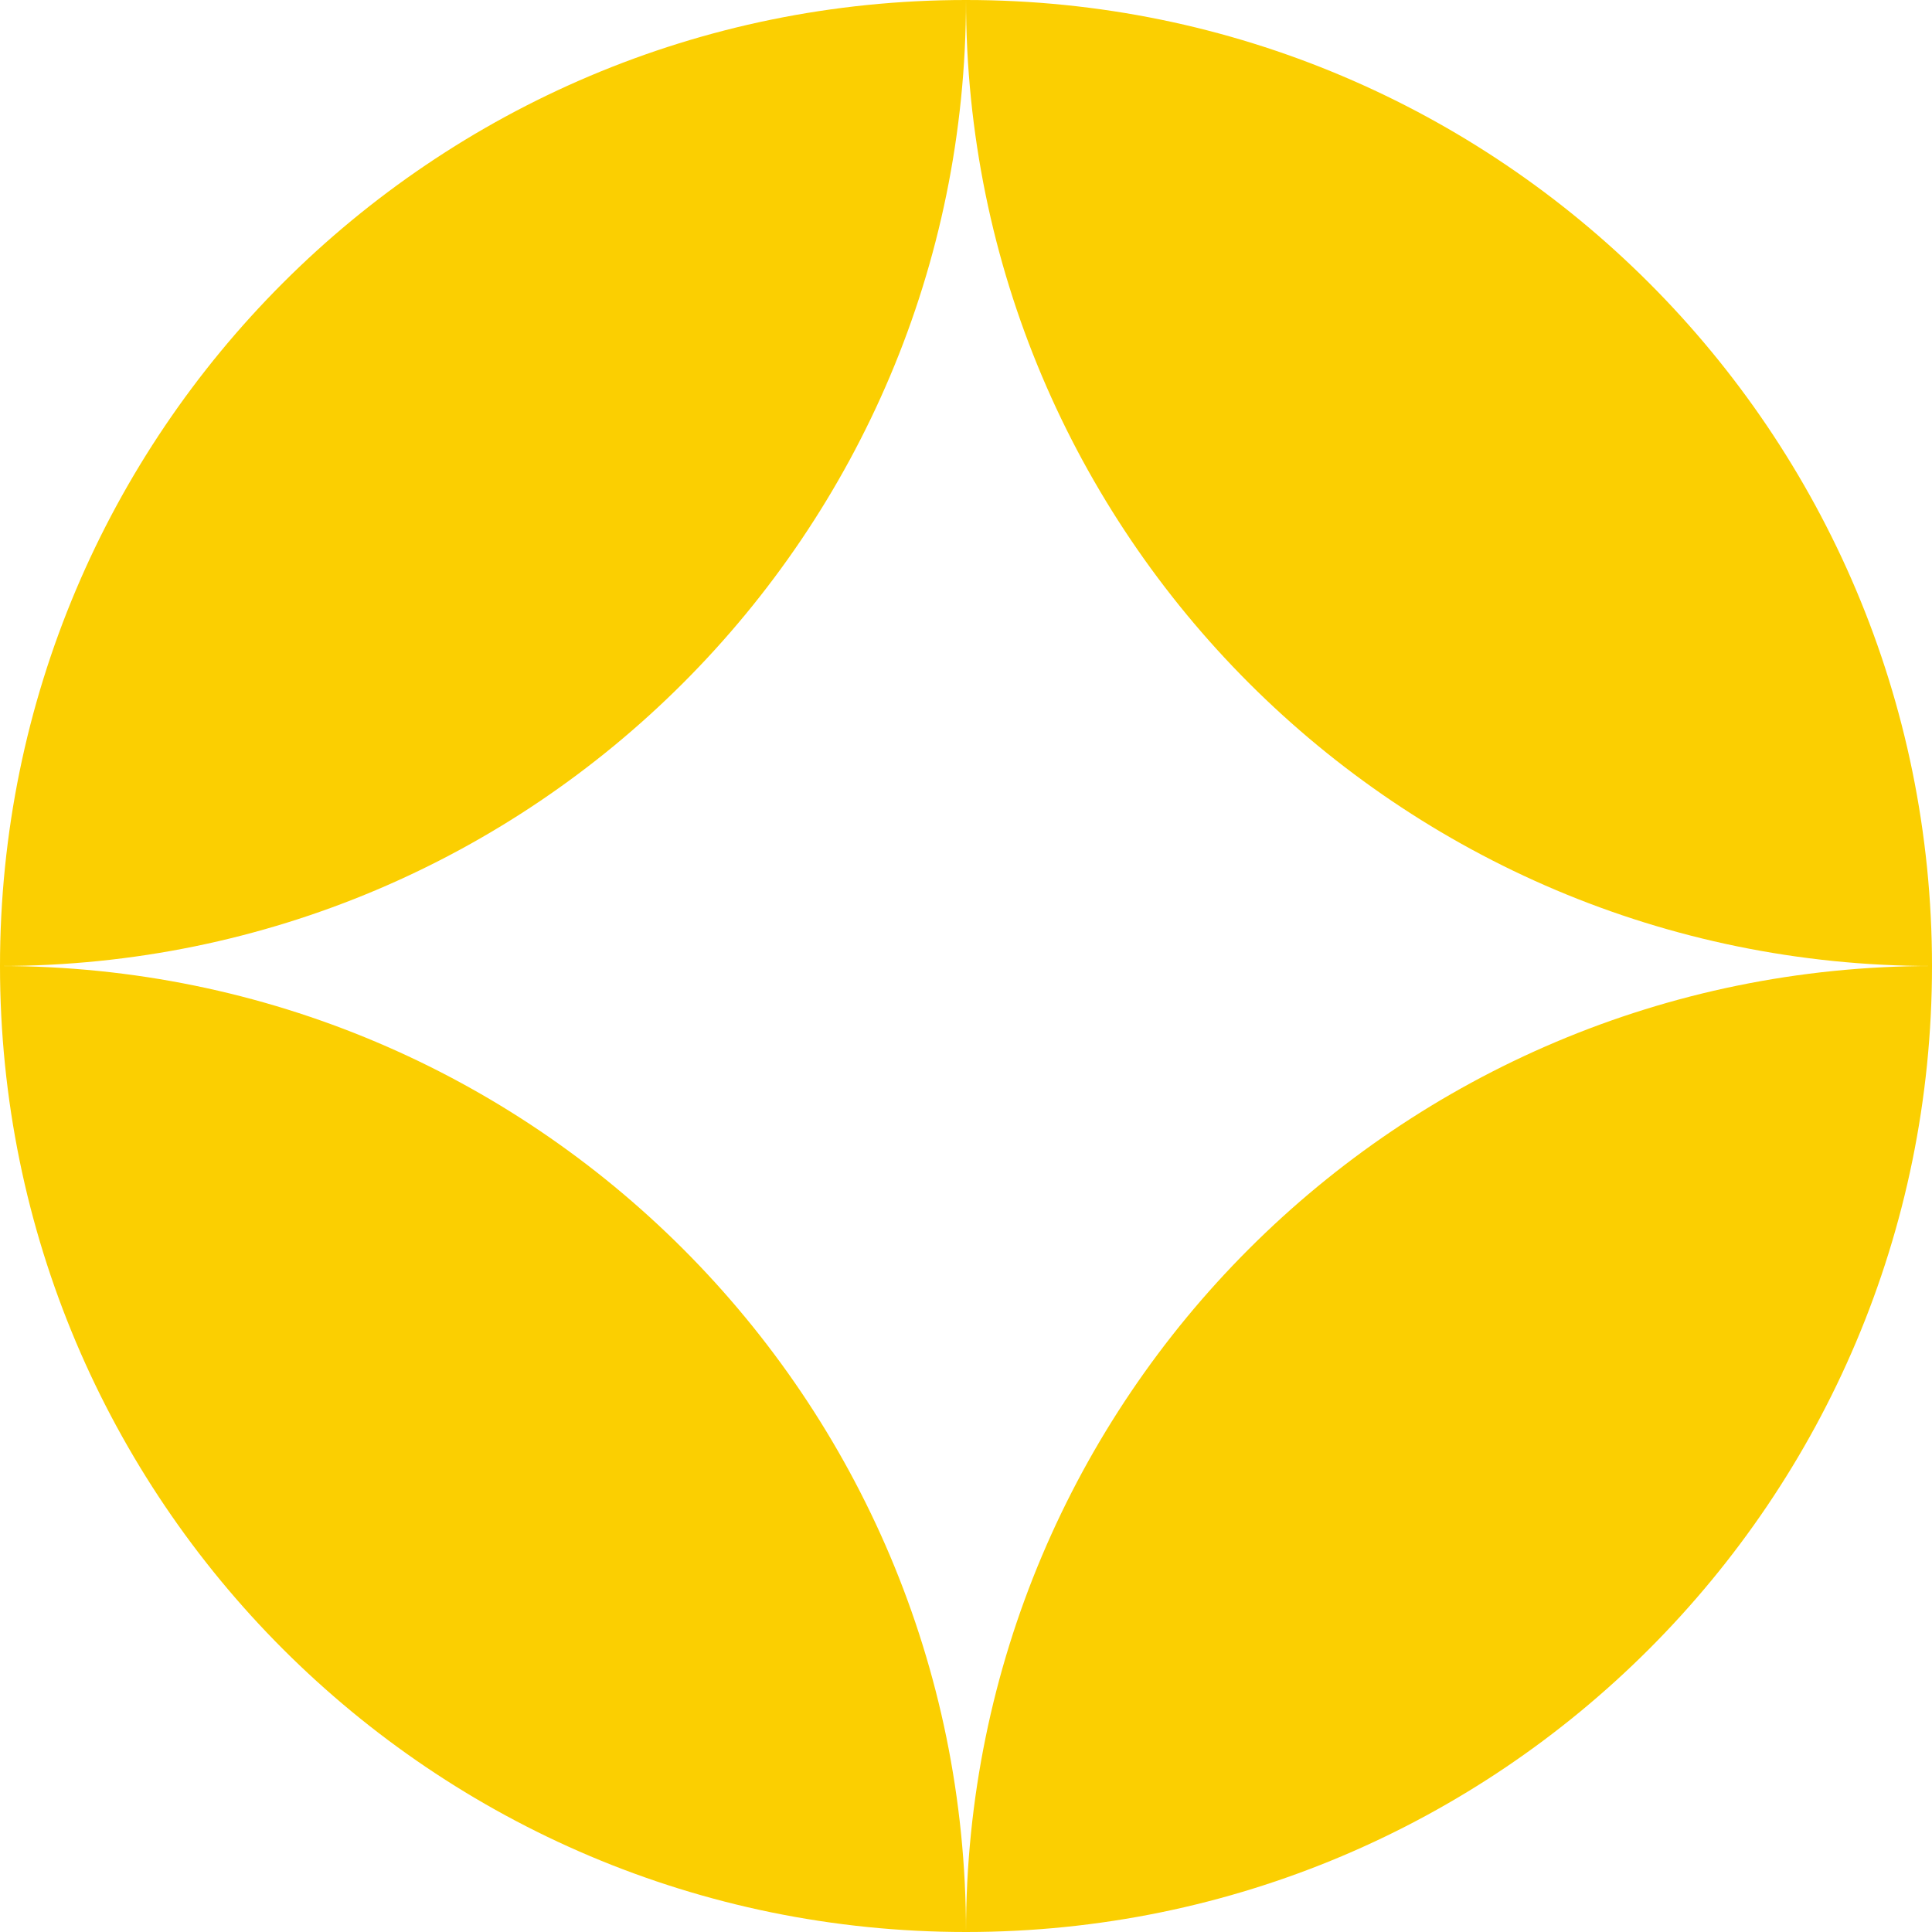 <svg xmlns="http://www.w3.org/2000/svg" width="40" height="40" viewBox="0 0 40 40" fill="none">
<path fill-rule="evenodd" clip-rule="evenodd" d="M40 20C28.954 20 20 11.046 20 0C31.046 1.02991e-06 40 8.954 40 20Z" fill="#fbcf01"/>
<path fill-rule="evenodd" clip-rule="evenodd" d="M5.56315e-06 20C11.046 20 20 28.954 20 40C8.954 40 4.59751e-06 31.046 5.56315e-06 20Z" fill="#fbcf01"/>
<path fill-rule="evenodd" clip-rule="evenodd" d="M2.94047e-06 20C3.42329e-06 8.954 8.954 5.47086e-07 20 0C20 11.046 11.046 20 2.94047e-06 20Z" fill="#fbcf01"/>
<path fill-rule="evenodd" clip-rule="evenodd" d="M20 40C20 40 20 40 20 40C20 28.954 28.954 20 40 20C40 31.046 31.046 40 20 40Z" fill="#fbcf01"/>
</svg>